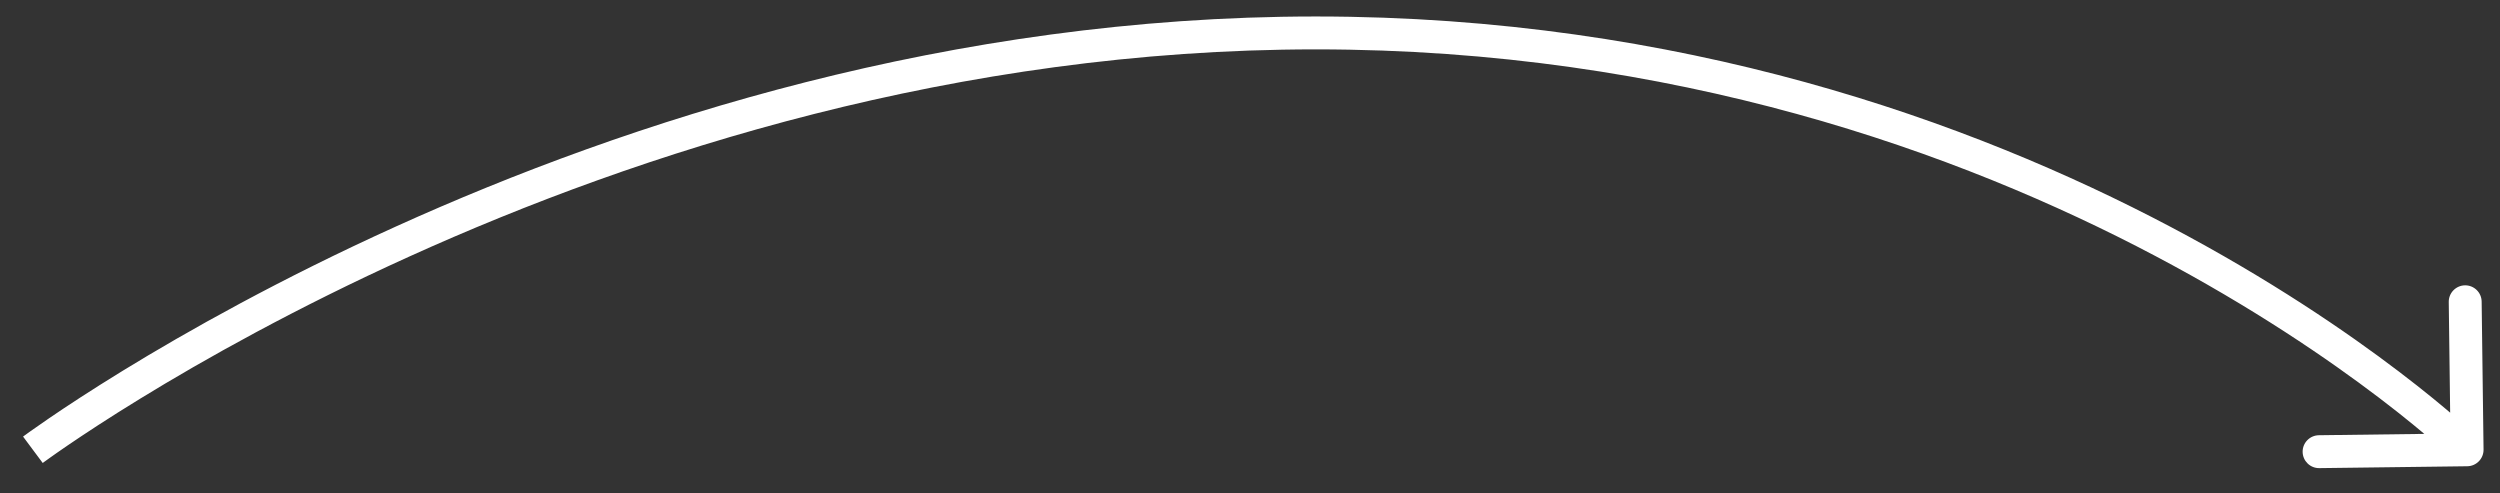 <?xml version="1.0" encoding="UTF-8"?> <svg xmlns="http://www.w3.org/2000/svg" width="76" height="15" viewBox="0 0 76 15" fill="none"><rect x="0" y="0" width="76" height="15" fill="#333333" stroke="none"/> <path d="M40 1.001V0.501V1.001ZM75.006 14.174C75.282 14.17 75.503 13.943 75.5 13.667L75.442 9.168C75.439 8.892 75.212 8.671 74.936 8.674C74.66 8.678 74.439 8.904 74.442 9.18L74.493 13.18L70.494 13.231C70.218 13.235 69.997 13.461 70 13.737C70.004 14.014 70.23 14.235 70.507 14.231L75.006 14.174ZM1 13.674C1.299 14.075 1.299 14.075 1.299 14.075C1.299 14.075 1.299 14.074 1.299 14.074C1.299 14.074 1.3 14.074 1.301 14.073C1.302 14.072 1.305 14.07 1.309 14.067C1.317 14.061 1.328 14.053 1.344 14.041C1.376 14.018 1.423 13.983 1.487 13.938C1.614 13.847 1.804 13.713 2.055 13.542C2.557 13.2 3.3 12.709 4.261 12.12C6.184 10.941 8.978 9.367 12.456 7.793C19.415 4.643 29.093 1.501 40 1.501V0.501C28.906 0.501 19.084 3.695 12.044 6.882C8.522 8.476 5.691 10.07 3.738 11.267C2.762 11.866 2.005 12.365 1.491 12.716C1.234 12.892 1.038 13.03 0.905 13.124C0.839 13.172 0.789 13.209 0.754 13.233C0.737 13.246 0.724 13.255 0.715 13.262C0.711 13.265 0.707 13.268 0.705 13.27C0.704 13.271 0.703 13.271 0.702 13.272C0.702 13.272 0.702 13.272 0.701 13.272C0.701 13.273 0.701 13.273 1 13.674ZM40 1.501C50.901 1.501 59.572 4.64 65.516 7.779C68.489 9.349 70.778 10.918 72.322 12.091C73.094 12.678 73.679 13.166 74.07 13.506C74.266 13.676 74.412 13.809 74.509 13.899C74.558 13.944 74.594 13.978 74.618 14C74.629 14.011 74.638 14.02 74.644 14.025C74.646 14.027 74.648 14.029 74.65 14.03C74.65 14.031 74.65 14.031 74.651 14.032C74.651 14.032 74.651 14.032 74.651 14.032C74.651 14.032 74.651 14.032 75 13.674C75.349 13.316 75.349 13.315 75.348 13.315C75.348 13.315 75.348 13.315 75.348 13.315C75.347 13.314 75.346 13.313 75.345 13.312C75.343 13.31 75.34 13.307 75.337 13.304C75.33 13.297 75.319 13.287 75.306 13.275C75.279 13.249 75.24 13.212 75.188 13.164C75.083 13.068 74.929 12.928 74.726 12.752C74.32 12.399 73.718 11.897 72.927 11.296C71.346 10.093 69.011 8.494 65.983 6.895C59.928 3.698 51.098 0.501 40 0.501V1.501Z" fill="white"></path> </svg> 